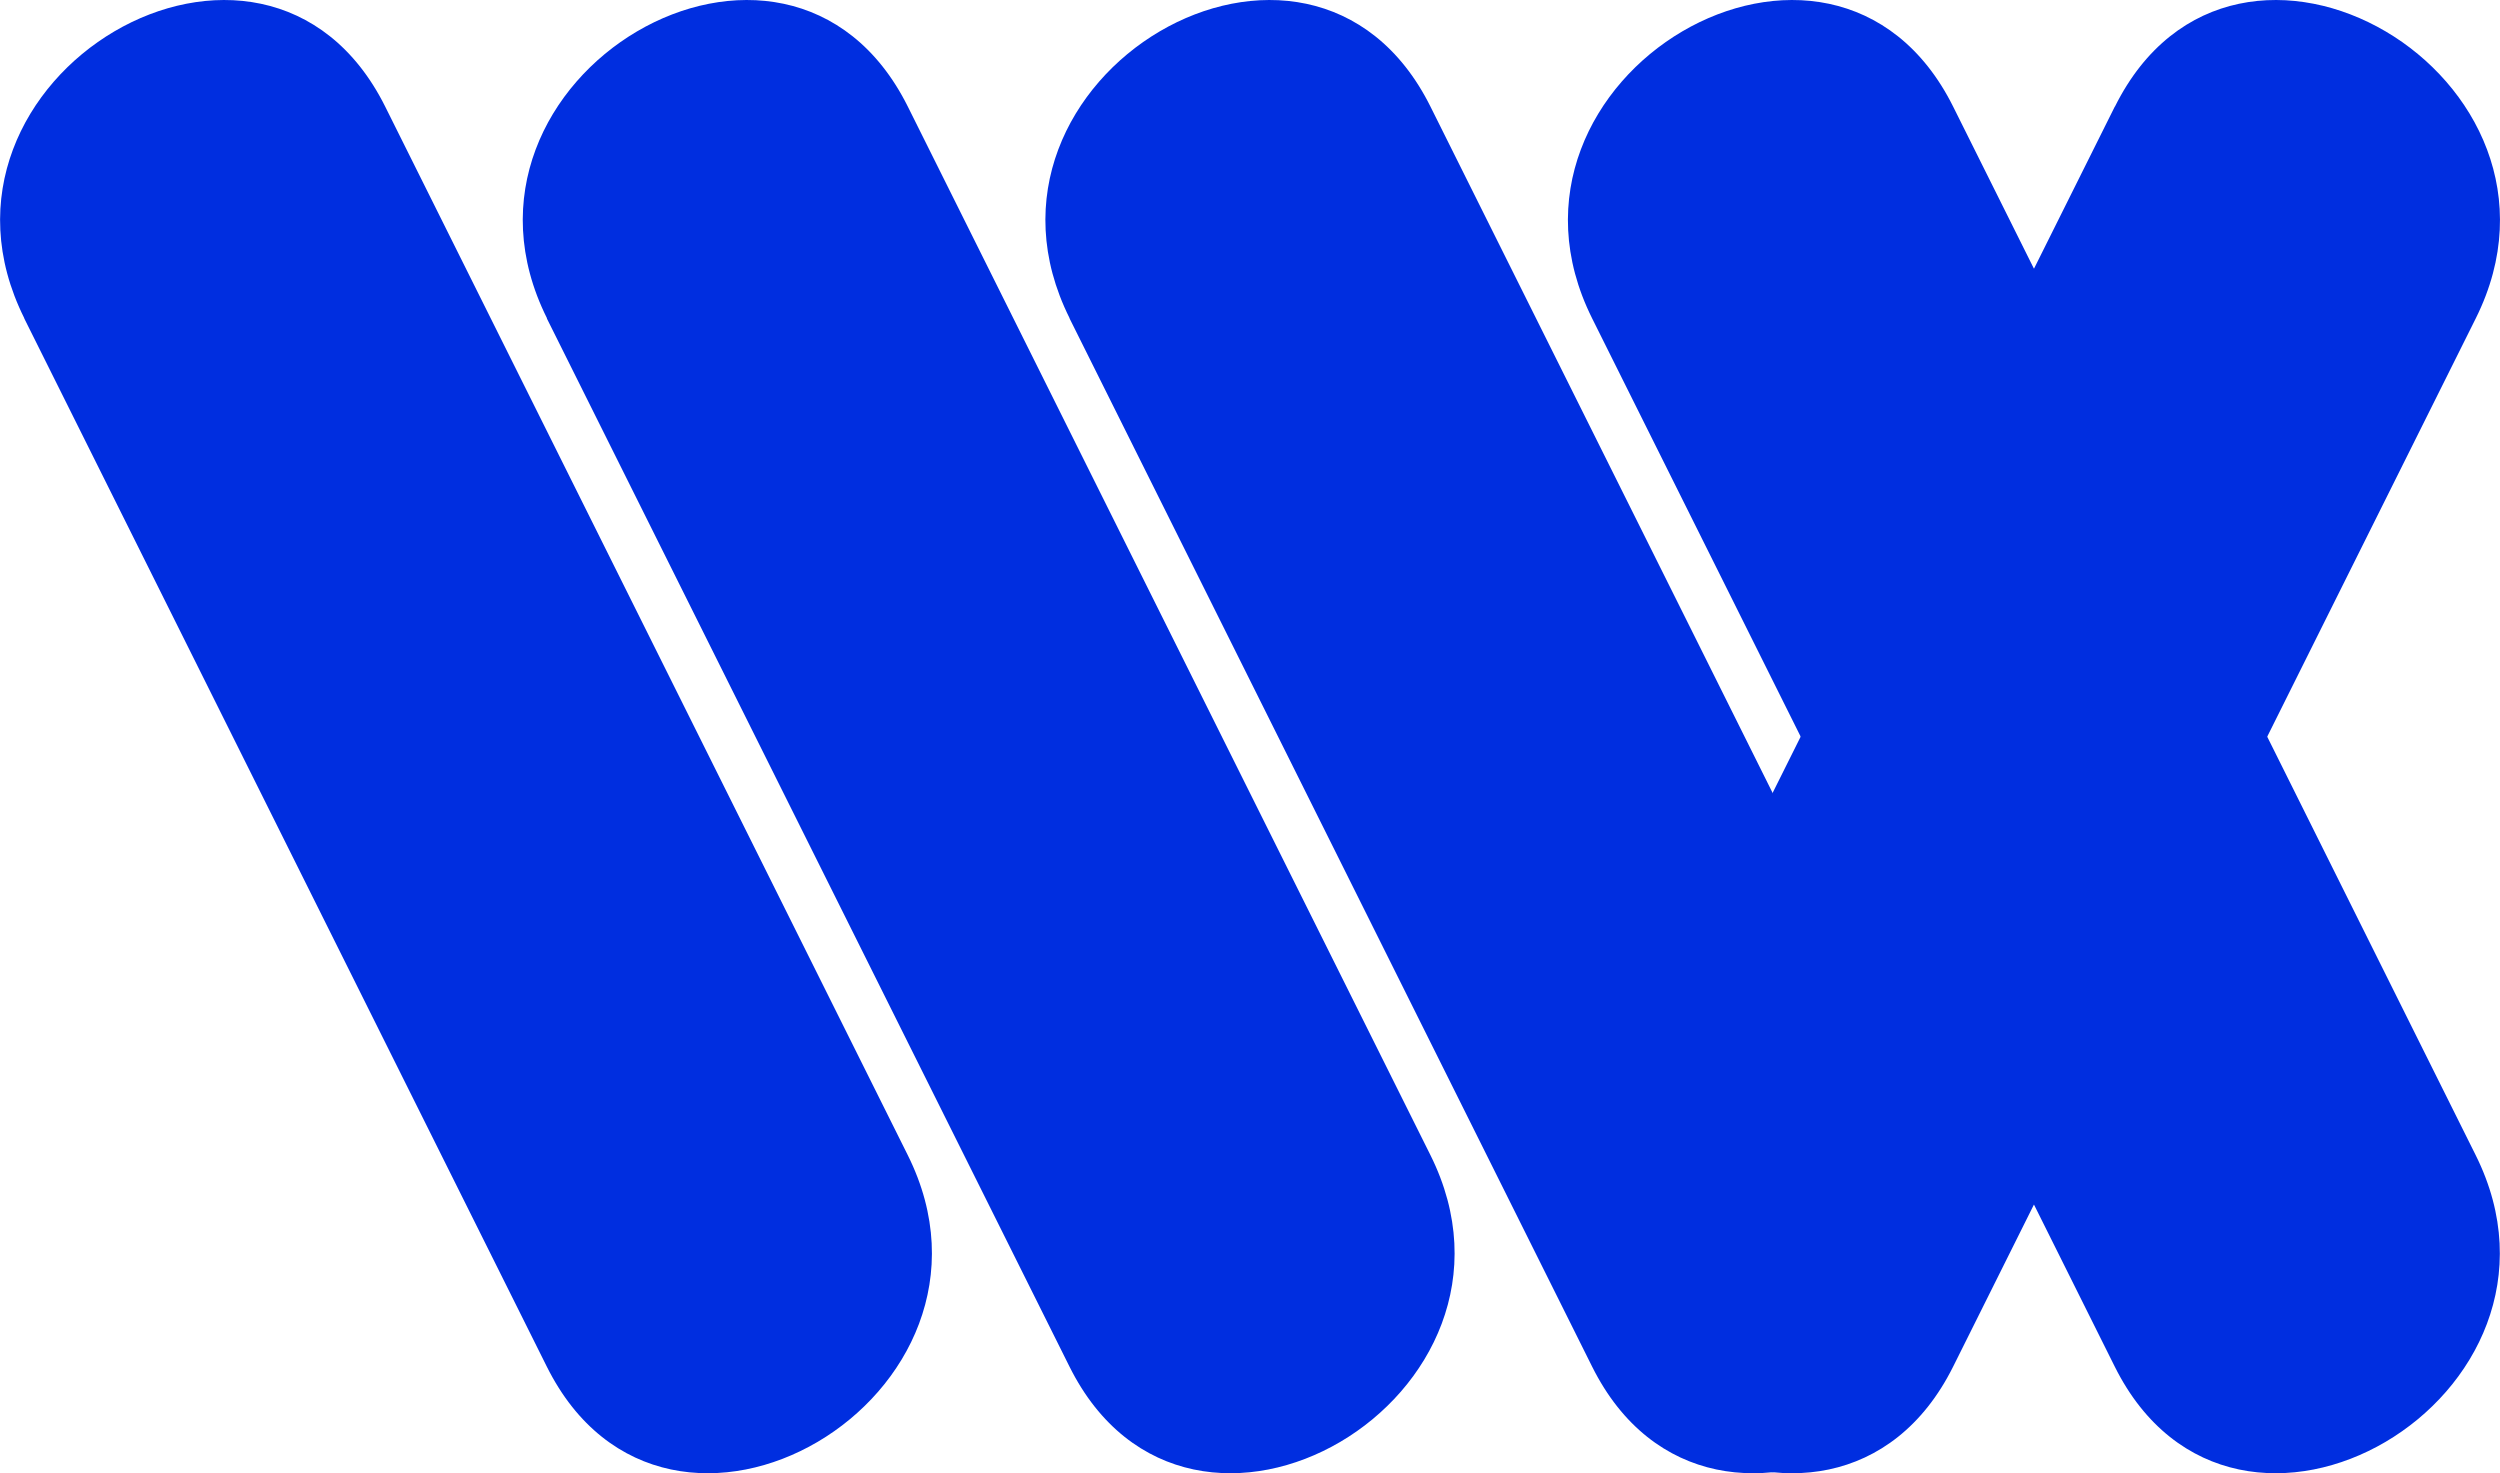 <svg width="56" height="33" viewBox="0 0 56 33" fill="none" xmlns="http://www.w3.org/2000/svg">
<g clip-path="url(#clip0_126_2747)">
<path d="M0.542 7.13C4.444 14.957 8.346 22.784 12.248 30.611C14.95 36.03 23.028 31.272 20.332 25.871L8.629 2.389C5.926 -3.029 -2.151 1.73 0.545 7.13H0.542Z" fill="#002EE0"/>
<path d="M12.248 7.13C16.151 14.957 20.054 22.784 23.956 30.611C26.657 36.03 34.736 31.272 32.04 25.871C28.14 18.043 24.239 10.216 20.336 2.389C17.635 -3.029 9.557 1.73 12.253 7.13H12.248Z" fill="#002EE0"/>
<path d="M23.957 7.13C27.858 14.957 31.761 22.784 35.663 30.611C38.365 36.03 46.444 31.272 43.747 25.871C39.848 18.043 35.947 10.216 32.043 2.389C29.343 -3.029 21.263 1.73 23.96 7.13H23.957Z" fill="#002EE0"/>
<path d="M35.663 7.13C39.566 14.957 43.468 22.784 47.37 30.611C50.071 36.03 58.15 31.272 55.453 25.871C51.555 18.043 47.654 10.216 43.751 2.389C41.049 -3.029 32.971 1.73 35.663 7.13Z" fill="#002EE0"/>
<path d="M47.371 2.389C43.469 10.216 39.566 18.043 35.663 25.871C32.971 31.272 41.049 36.03 43.751 30.611C47.653 22.784 51.555 14.957 55.458 7.13C58.15 1.73 50.071 -3.029 47.374 2.389H47.371Z" fill="#002EE0"/>
</g>
<defs>
<clipPath id="clip0_126_2747">
<rect width="56" height="33" fill="white"/>
</clipPath>
</defs>
</svg>
